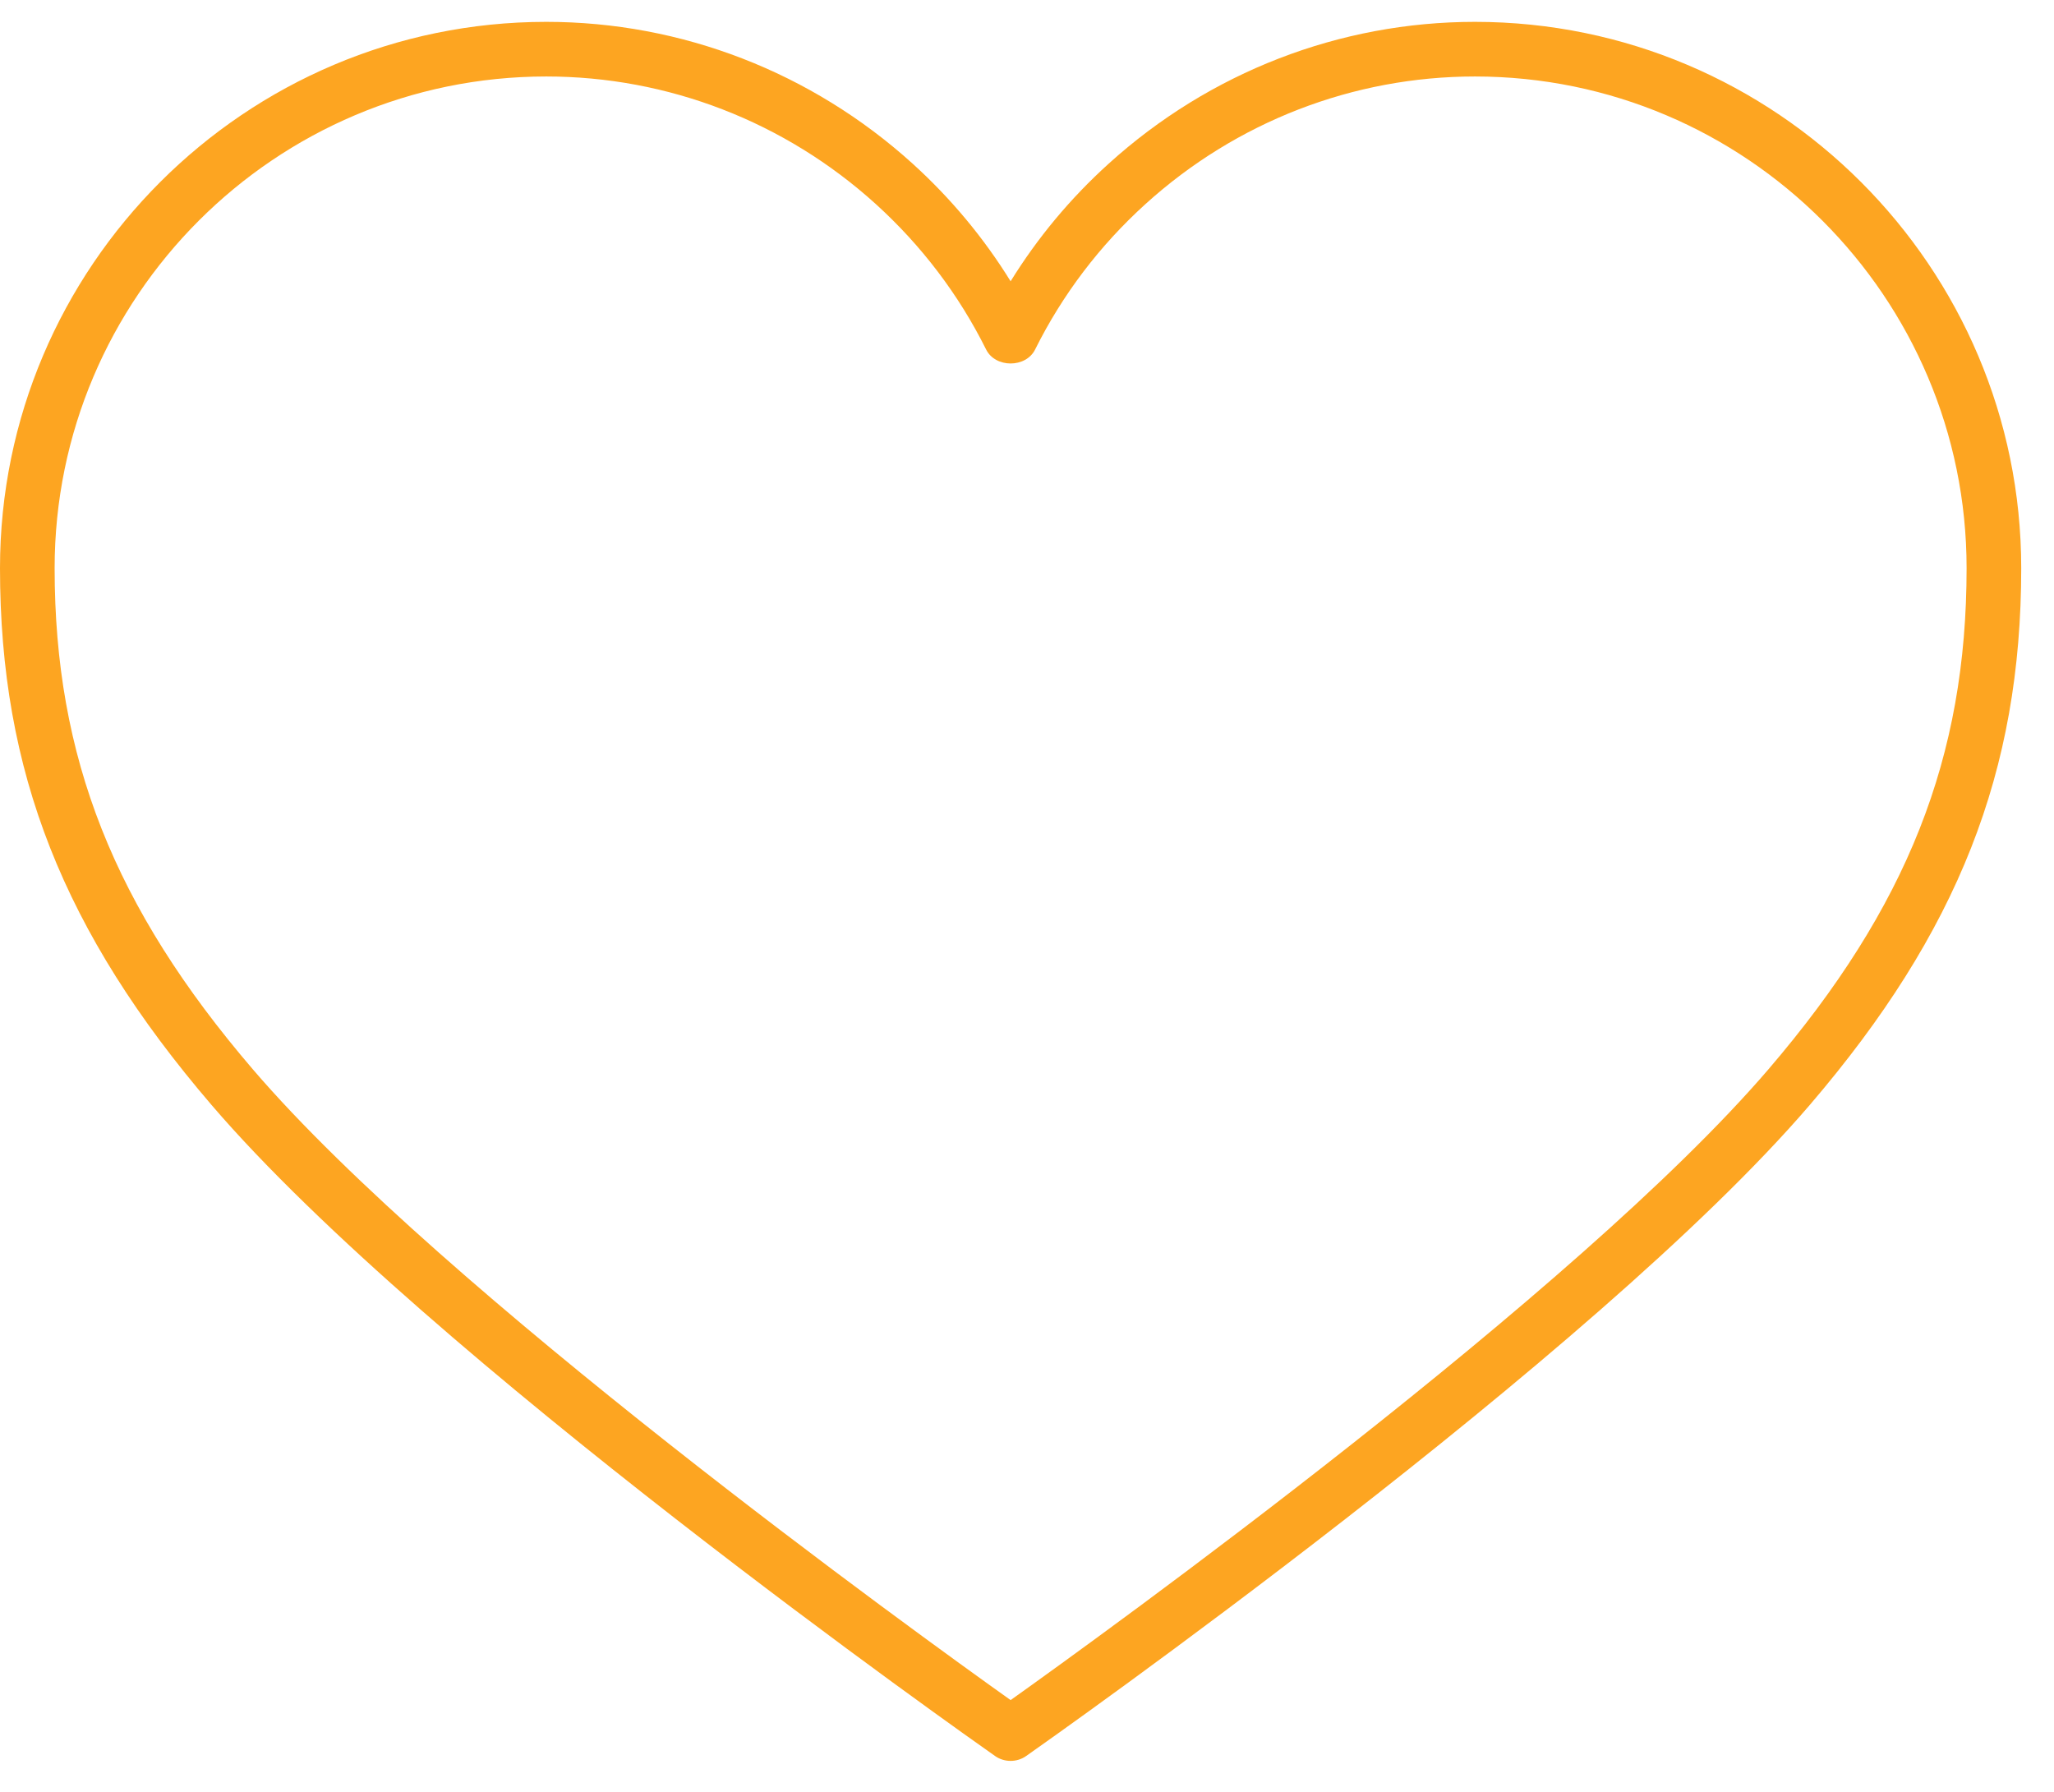 <svg width="47" height="41" viewBox="0 0 47 41" fill="none" xmlns="http://www.w3.org/2000/svg">
<g clip-path="url(#clip0_51_222)">
<path d="M33.75 0.5C40.642 0.5 46.25 6.108 46.25 13C46.25 17.652 44.802 21.325 41.413 25.281C36.484 31.031 24.012 39.806 23.484 40.177C23.377 40.254 23.25 40.291 23.125 40.291C23 40.291 22.873 40.254 22.766 40.177C22.238 39.806 9.766 31.031 4.839 25.281C1.448 21.325 0 17.652 0 13C0 6.108 5.608 0.5 12.5 0.5C15.595 0.5 18.57 1.652 20.88 3.742C21.758 4.538 22.509 5.44 23.125 6.436C23.741 5.44 24.492 4.538 25.37 3.744C27.68 1.652 30.655 0.5 33.75 0.5ZM40.464 24.469C43.644 20.758 45 17.327 45 13C45 6.796 39.952 1.75 33.75 1.75C30.966 1.75 28.288 2.786 26.21 4.67C25.163 5.619 24.312 6.739 23.685 7.998C23.473 8.423 22.777 8.423 22.565 7.998C21.938 6.739 21.087 5.619 20.04 4.669C17.962 2.786 15.284 1.75 12.5 1.75C6.298 1.75 1.25 6.796 1.25 13C1.25 17.327 2.606 20.758 5.787 24.469C10.155 29.564 21.011 37.395 23.125 38.9C25.239 37.395 36.095 29.564 40.464 24.469Z" fill="#FDA521"/>
</g>
<defs>
<clipPath id="clip0_51_222">
<rect width="46.25" height="41" fill="white" transform="matrix(1 0 0 -1 0 41)"/>
</clipPath>
</defs>
</svg>

